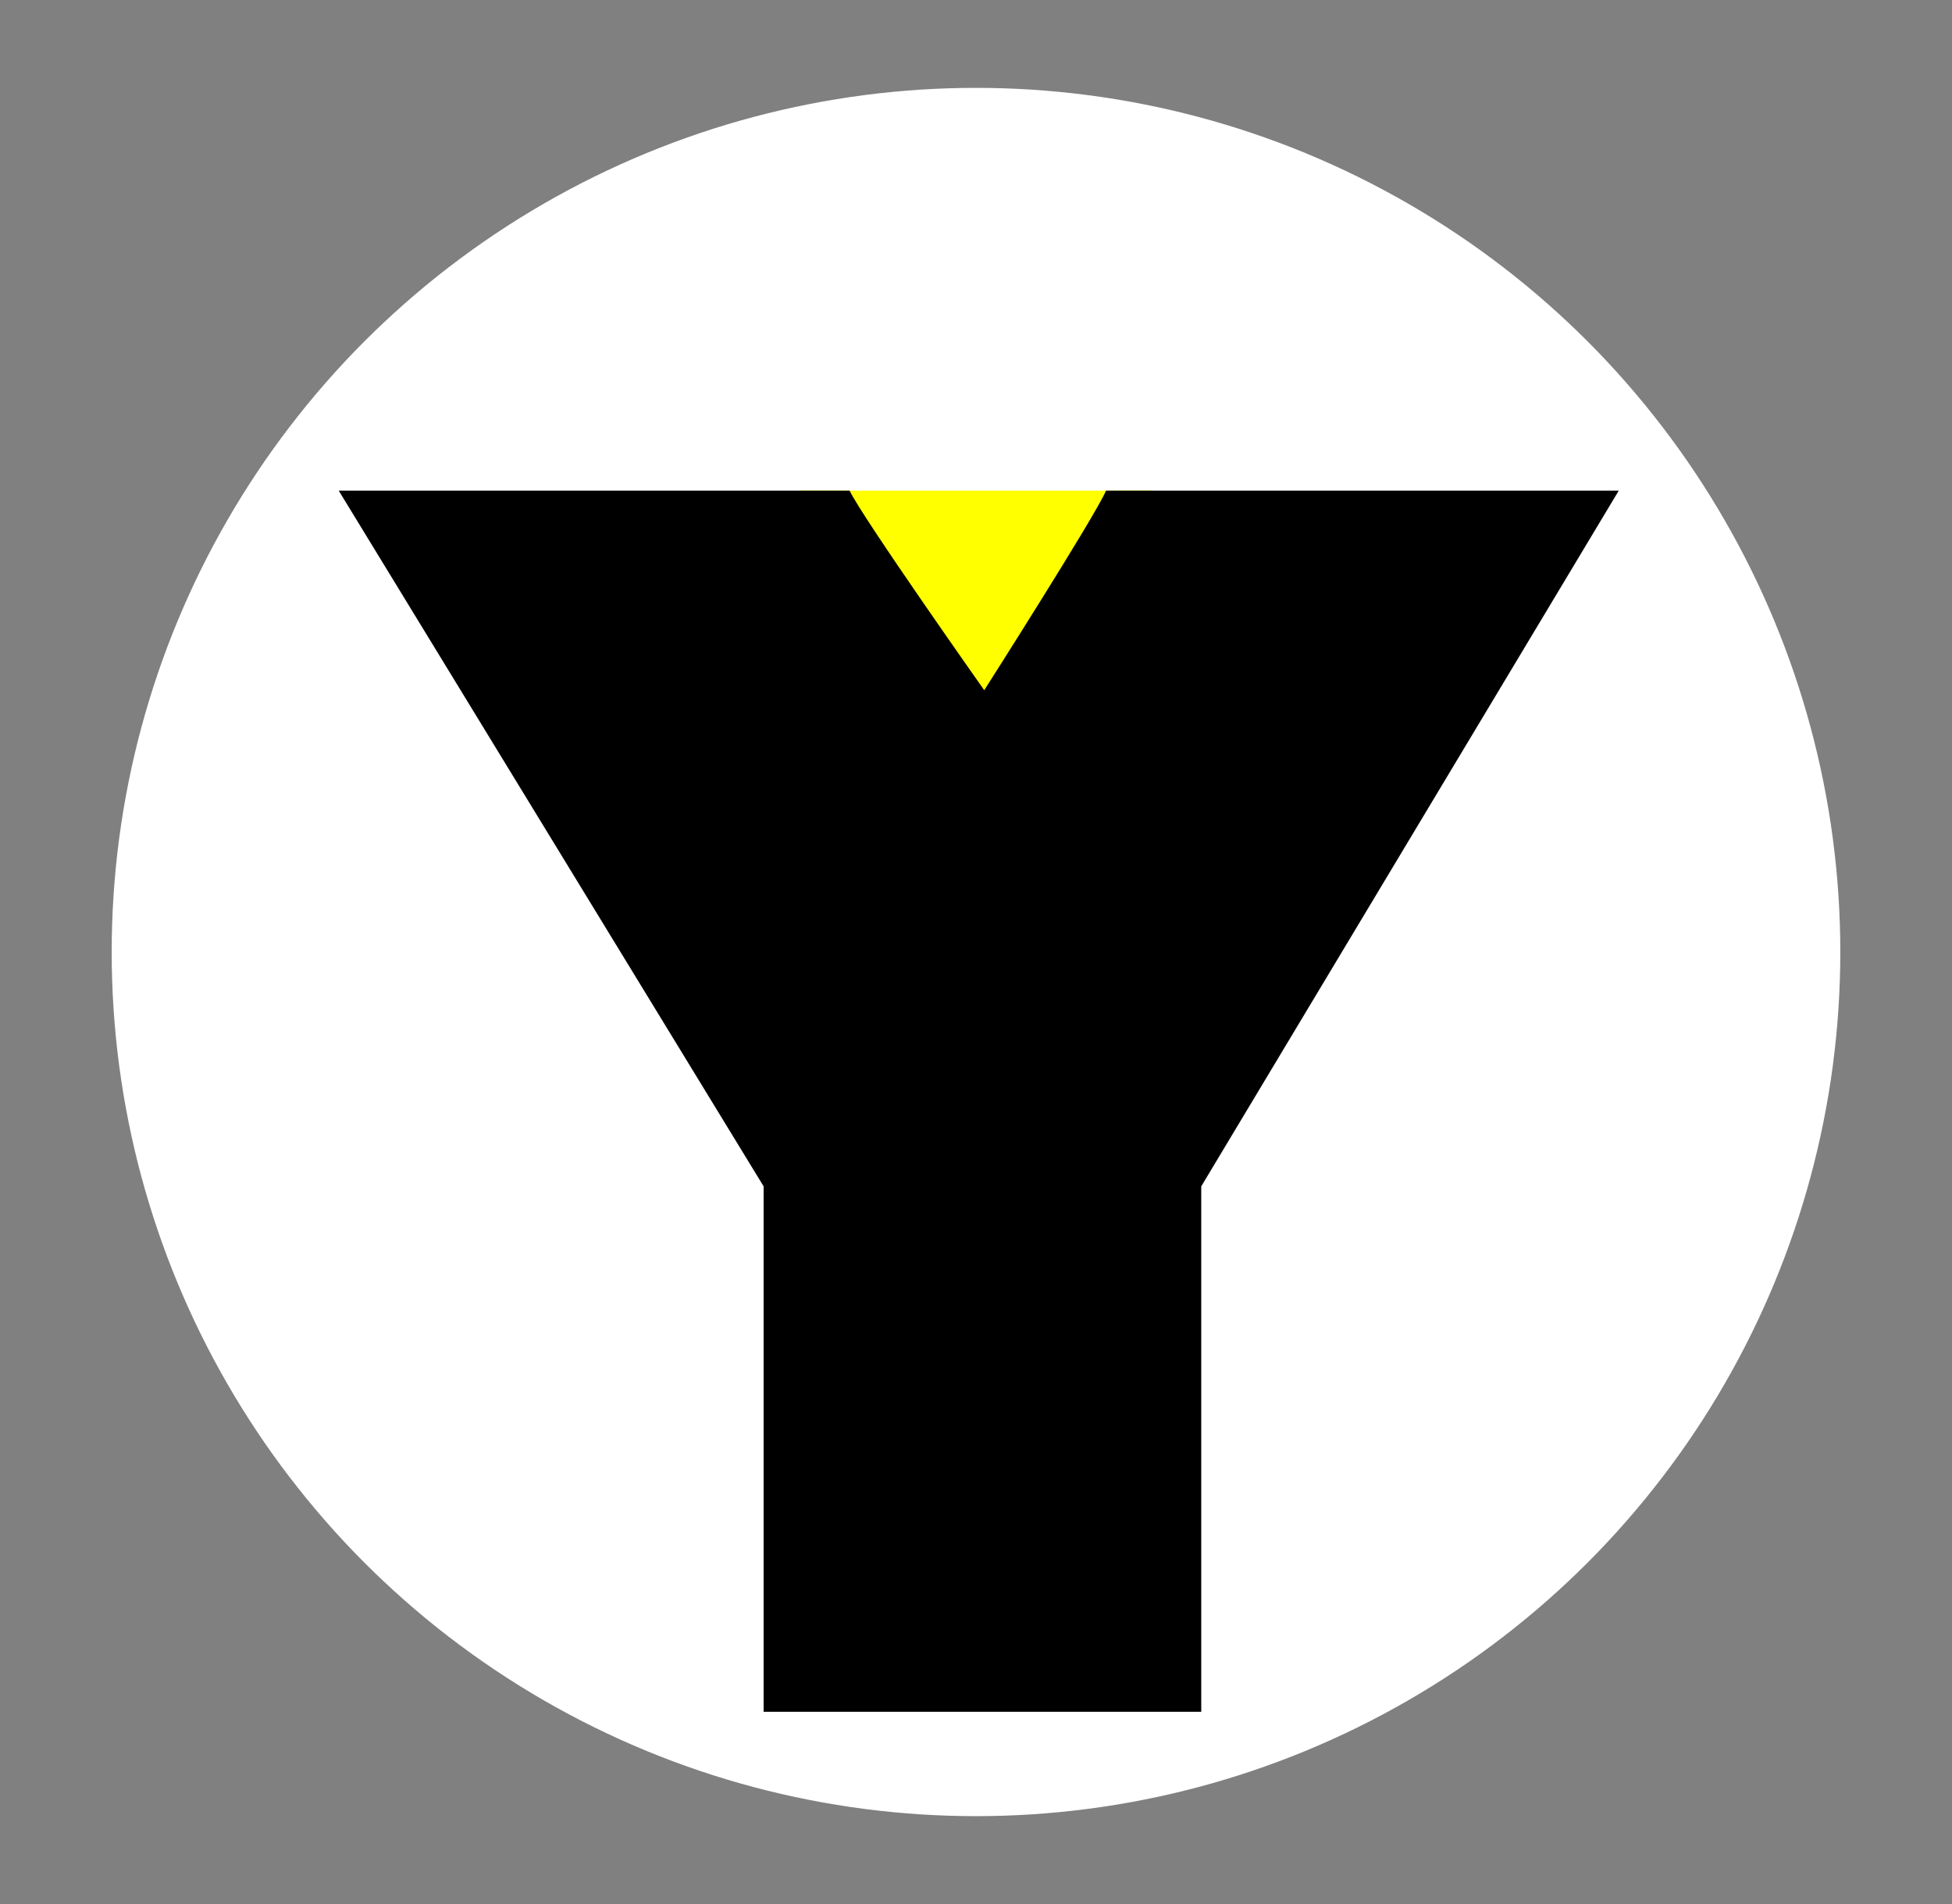 <svg width="41" height="40" viewBox="0 0 41 40" fill="none" xmlns="http://www.w3.org/2000/svg">
<rect x="0" y="0" width="41" height="40" fill="#808080" stroke="none"/>
<circle cx="20.5" cy="20" r="18.154" fill="white"/>
<rect x="16.808" y="10.308" width="7.385" height="4.923" fill="#FFFF00"/>
<path d="M16.039 24.923V35.962H25.231V24.923L34 10.308H23.231C23.003 10.843 20.673 14.5 20.673 14.5C20.673 14.5 18.102 10.856 17.846 10.308H7.115L16.039 24.923Z" fill="black"/>
</svg>
